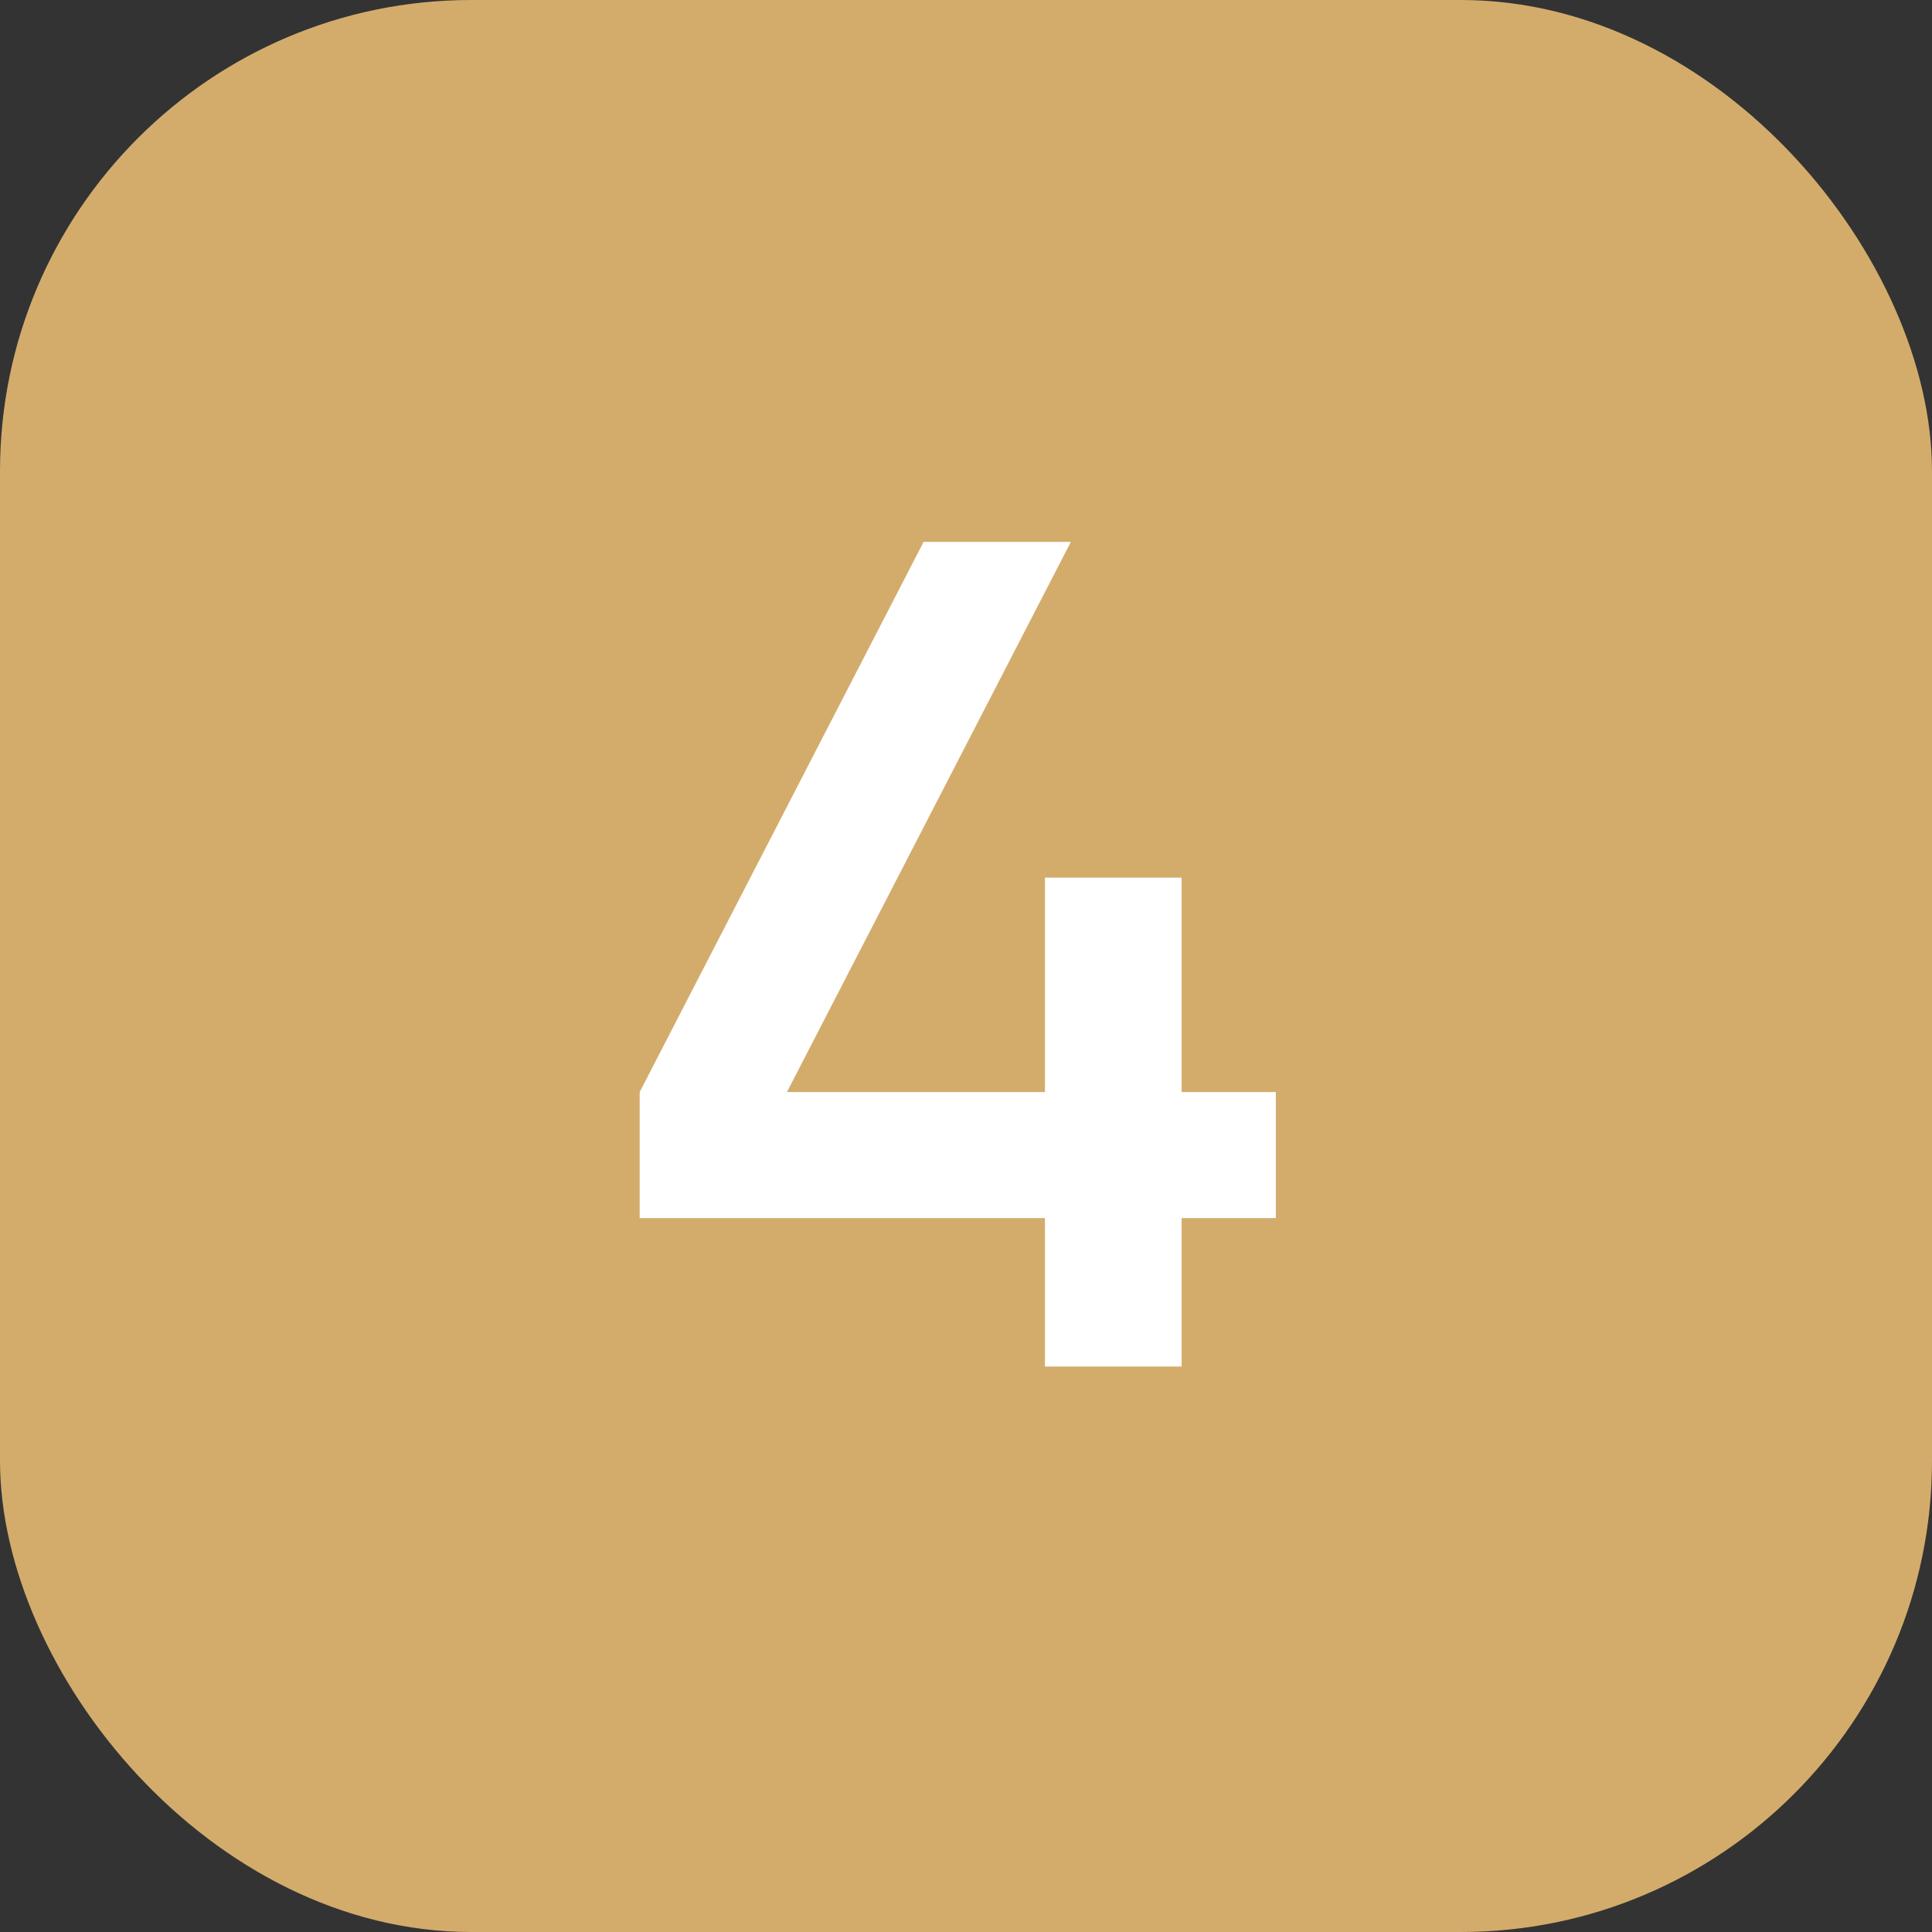 <?xml version="1.0" encoding="UTF-8"?> <svg xmlns="http://www.w3.org/2000/svg" width="41" height="41" viewBox="0 0 41 41" fill="none"><rect x="0" y="0" width="41" height="41" fill="#333333" stroke="none"/> <rect width="41" height="41" rx="10" fill="#D3AC6C"></rect> <path d="M27.075 23.175V25.85H25.075V29H22.175V25.85H13.575V23.175L19.6 11.5H22.725L16.7 23.175H22.175V18.625H25.075V23.175H27.075Z" fill="white"></path> </svg> 